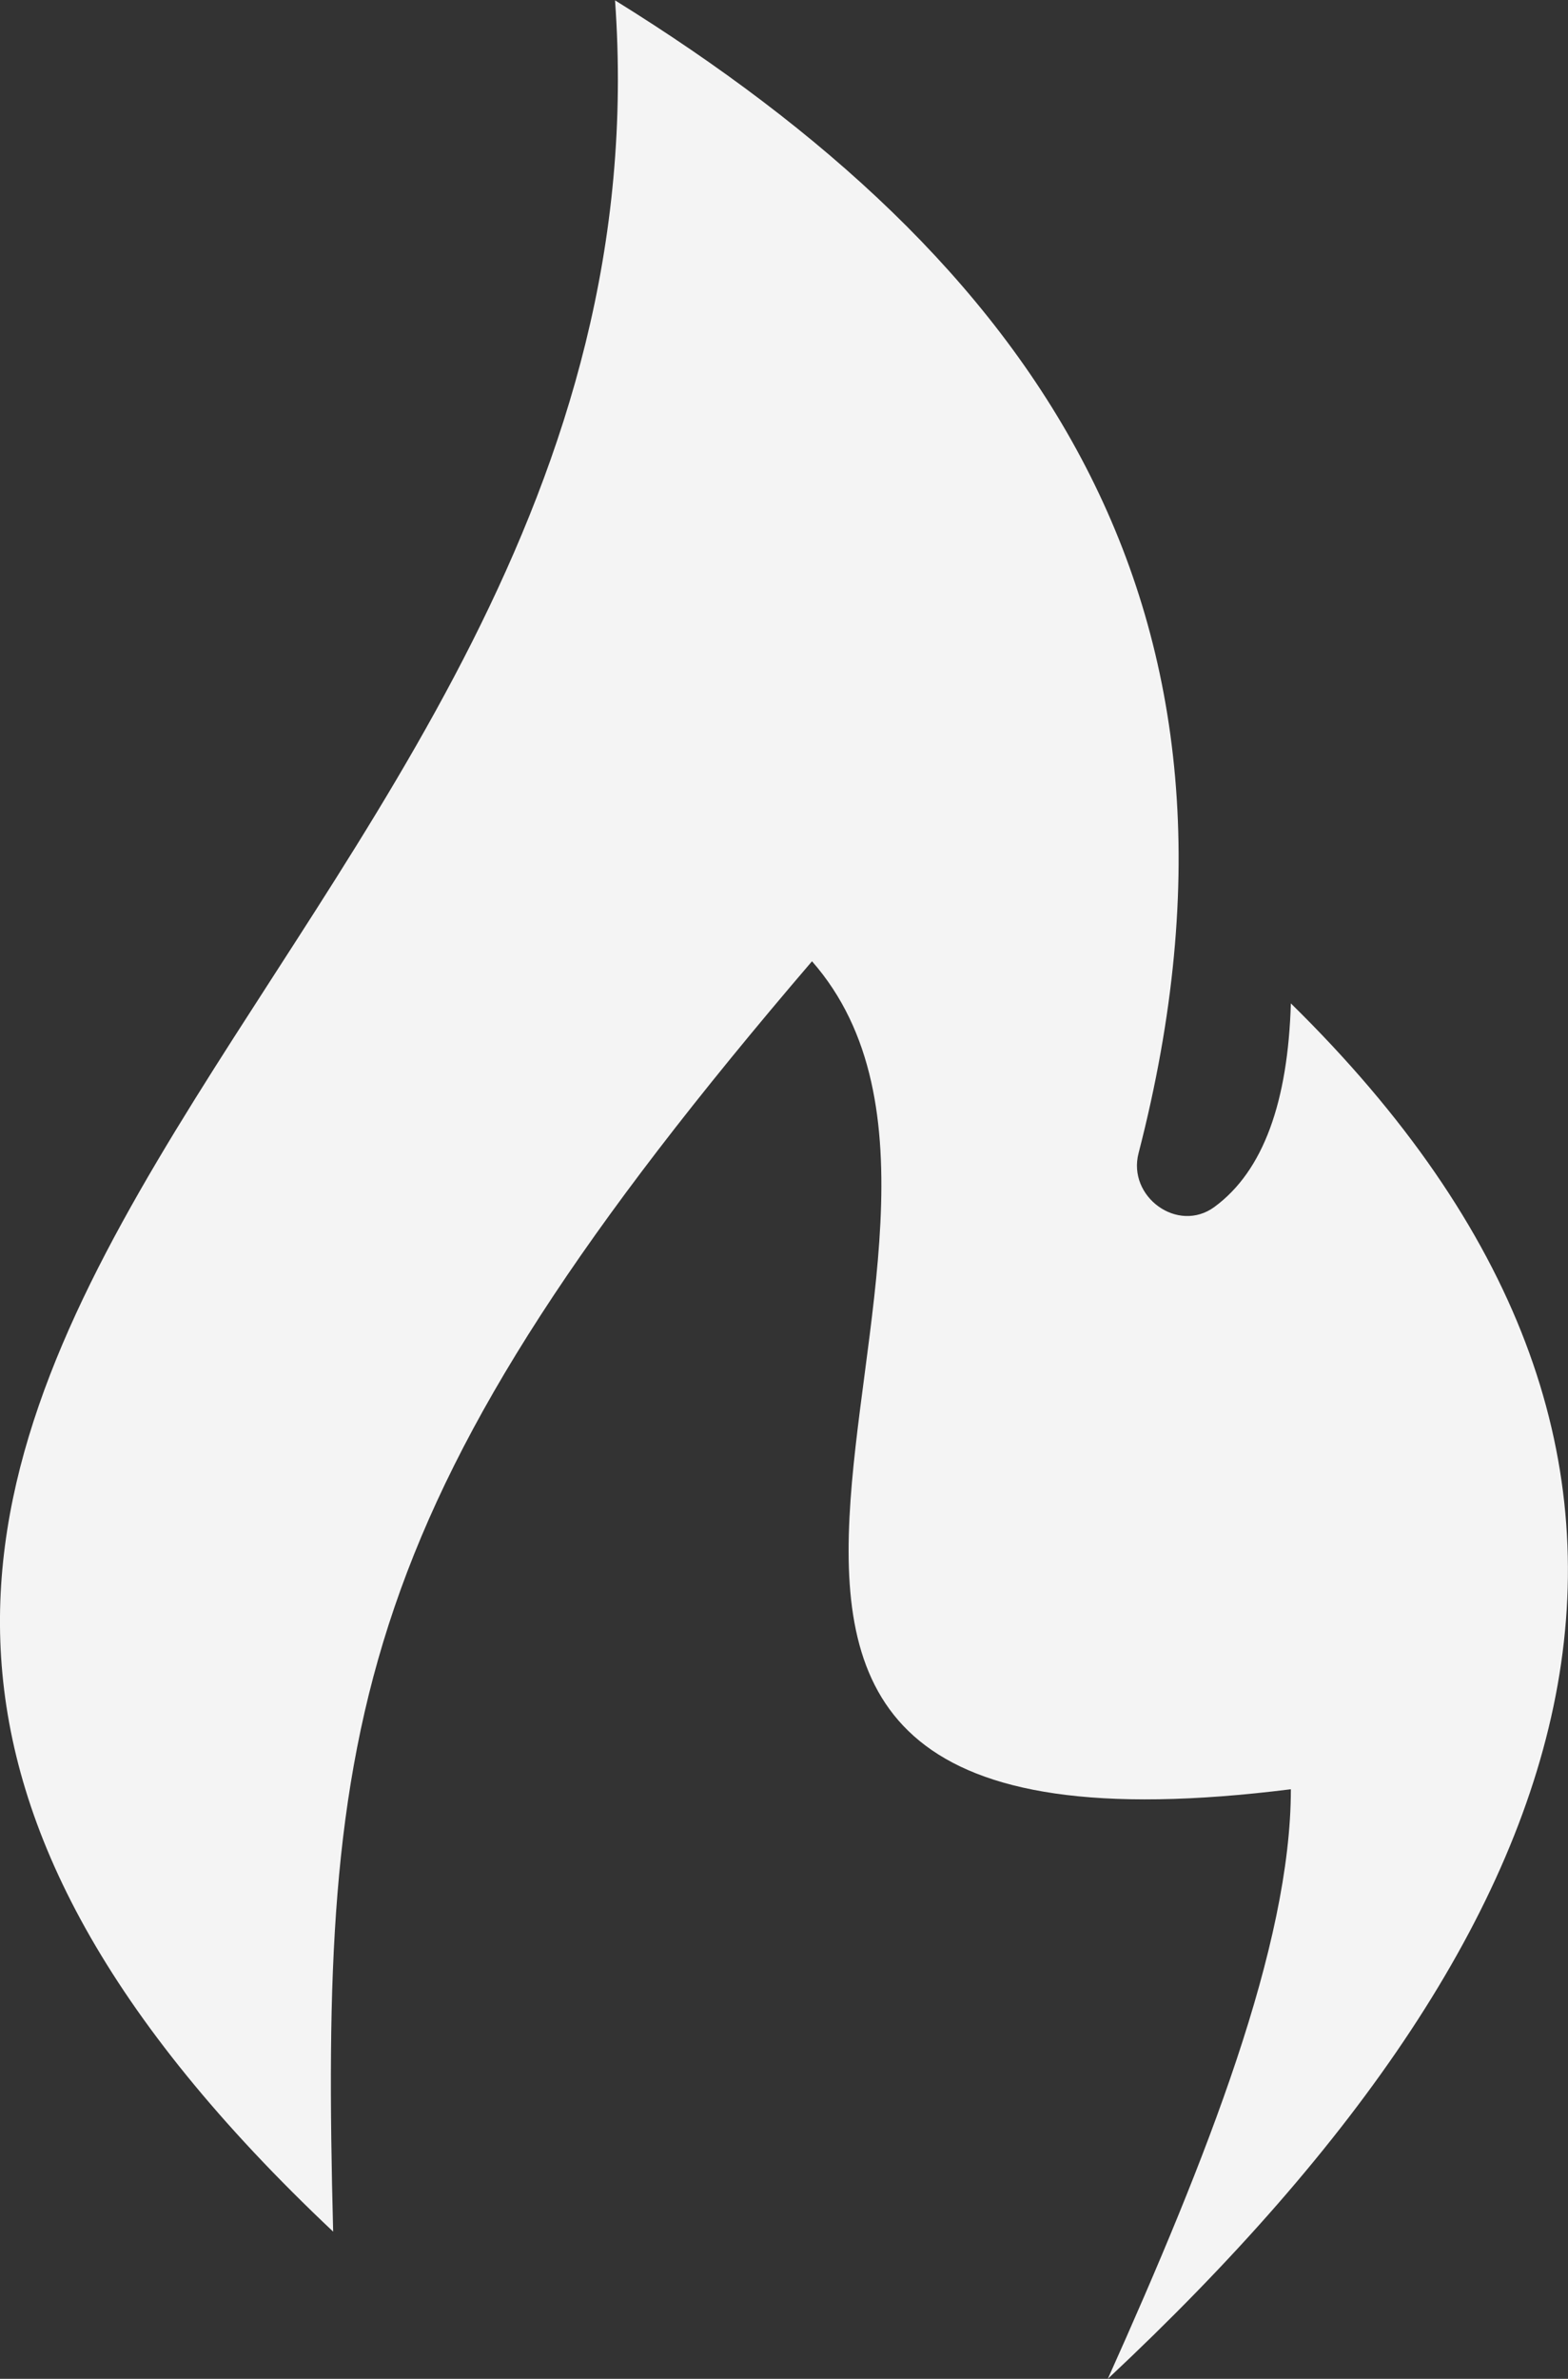 <?xml version="1.0" encoding="UTF-8"?> <svg xmlns="http://www.w3.org/2000/svg" id="_Слой_2" data-name="Слой 2" viewBox="0 0 42.83 64.96"><rect x="0" y="0" width="42.83" height="64.96" fill="#333333" stroke="none"/><defs><style> .cls-1 { fill: #f4f4f4; } </style></defs><g id="_Слой_1-2" data-name="Слой 1"><path class="cls-1" d="m9.1,60.94c-.36-13.95.47-19.97,13.08-34.69,6.73,7.67-8.36,25.3,13.08,22.61,0,4.26-2.28,10.04-5,16.1,13.6-12.73,17.5-25.29,5-37.56-.08,2.67-.74,4.57-2.09,5.56-1,.73-2.38-.28-2.07-1.47,3.88-15.02-2.95-24.44-14.3-31.48,1.92,26.83-32.7,37.37-7.69,60.94h0Z"></path></g></svg> 
